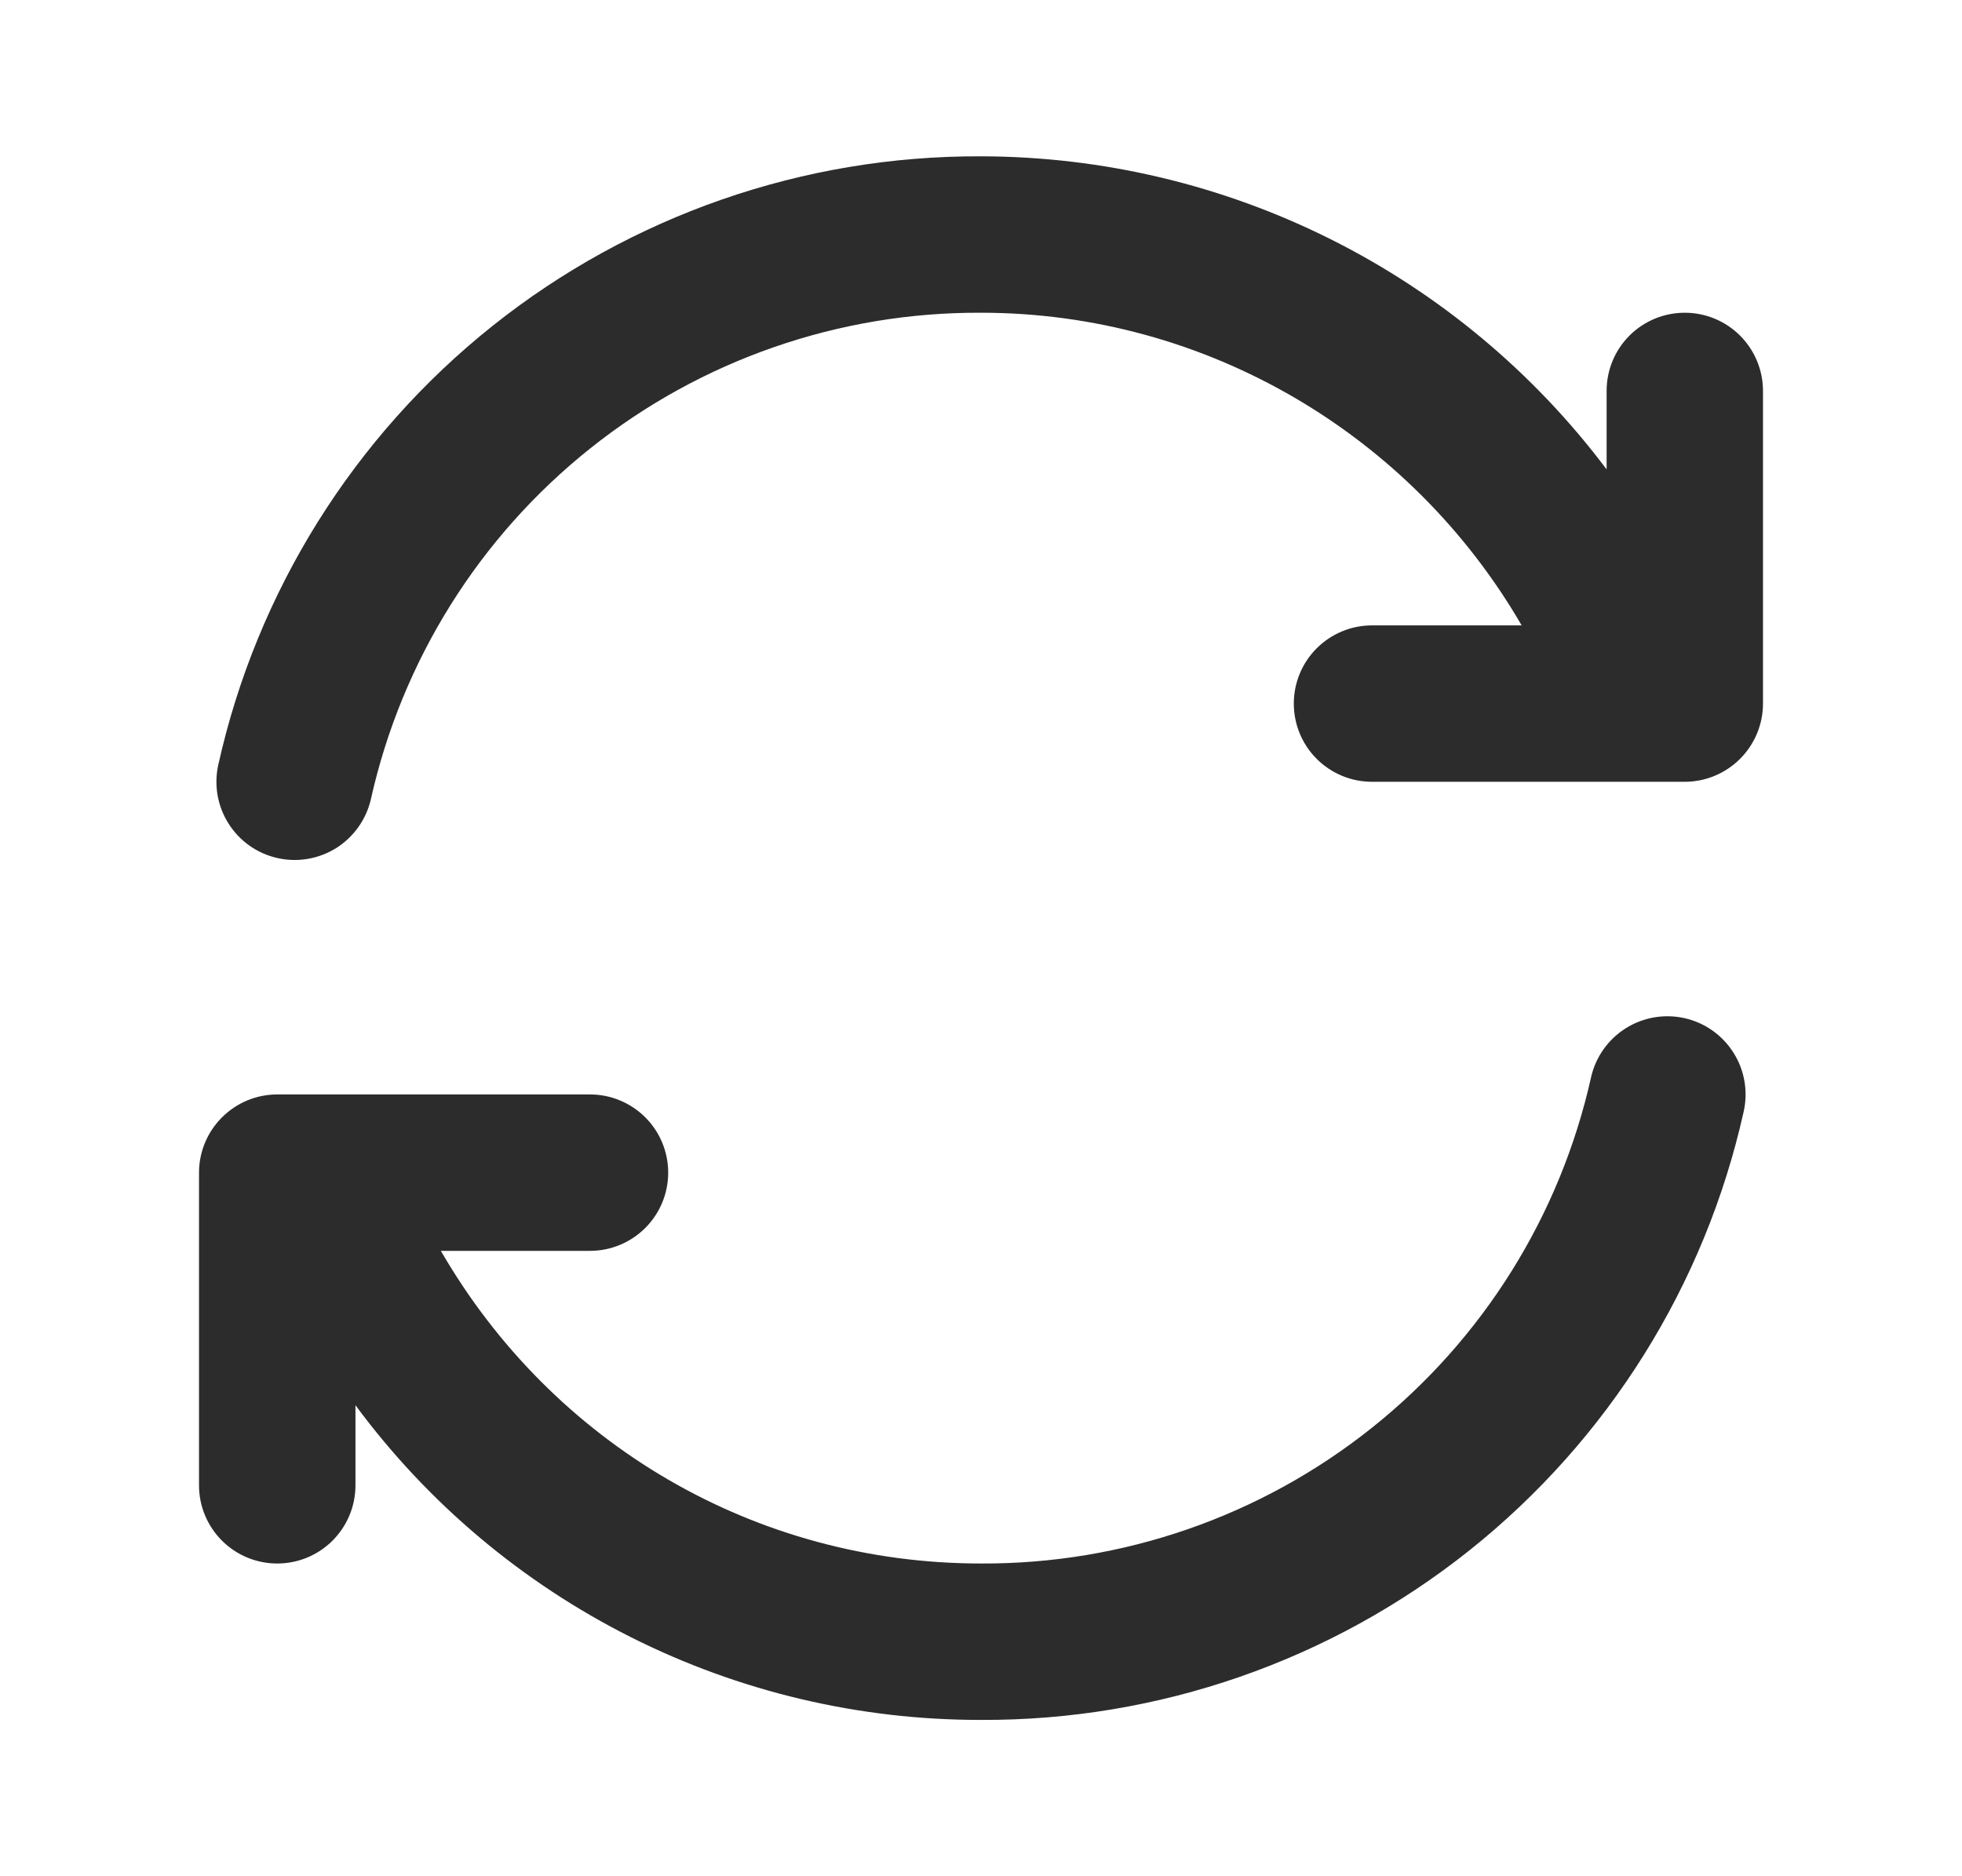 <svg width="23" height="22" viewBox="0 0 23 22" fill="none" xmlns="http://www.w3.org/2000/svg">
<path d="M19.75 3.667C19.507 3.667 19.274 3.763 19.102 3.935C18.93 4.107 18.834 4.34 18.834 4.583V5.504C17.979 4.366 16.872 3.442 15.599 2.805C14.326 2.168 12.923 1.835 11.5 1.833C9.42 1.824 7.399 2.526 5.773 3.822C4.147 5.119 3.013 6.933 2.56 8.963C2.506 9.2 2.548 9.449 2.678 9.655C2.807 9.861 3.013 10.007 3.251 10.061C3.488 10.115 3.737 10.072 3.943 9.943C4.148 9.813 4.294 9.607 4.348 9.37C4.711 7.746 5.618 6.295 6.919 5.258C8.22 4.22 9.836 3.659 11.5 3.667C14.145 3.667 16.544 5.101 17.838 7.333H16.084C15.84 7.333 15.607 7.43 15.435 7.602C15.263 7.774 15.167 8.007 15.167 8.25C15.167 8.493 15.263 8.726 15.435 8.898C15.607 9.07 15.84 9.167 16.084 9.167H19.75C19.993 9.167 20.226 9.07 20.398 8.898C20.57 8.726 20.667 8.493 20.667 8.25V4.583C20.667 4.34 20.57 4.107 20.398 3.935C20.226 3.763 19.993 3.667 19.75 3.667ZM3.25 18.333C3.493 18.333 3.726 18.237 3.898 18.065C4.07 17.893 4.167 17.66 4.167 17.417V16.477C5.014 17.624 6.12 18.555 7.394 19.196C8.668 19.837 10.074 20.169 11.5 20.167C13.58 20.176 15.601 19.474 17.227 18.178C18.853 16.881 19.987 15.067 20.44 13.037C20.494 12.8 20.452 12.551 20.322 12.345C20.193 12.139 19.987 11.993 19.75 11.939C19.512 11.885 19.264 11.928 19.058 12.057C18.852 12.187 18.706 12.393 18.652 12.63C18.29 14.254 17.383 15.705 16.082 16.742C14.781 17.78 13.164 18.341 11.5 18.333C8.855 18.333 6.479 16.933 5.168 14.667H6.917C7.16 14.667 7.393 14.57 7.565 14.398C7.737 14.226 7.833 13.993 7.833 13.75C7.833 13.507 7.737 13.274 7.565 13.102C7.393 12.93 7.16 12.833 6.917 12.833H3.25C3.007 12.833 2.774 12.93 2.602 13.102C2.43 13.274 2.333 13.507 2.333 13.75V17.417C2.333 17.66 2.43 17.893 2.602 18.065C2.774 18.237 3.007 18.333 3.25 18.333Z" fill="#2C2C2C"/>
</svg>
